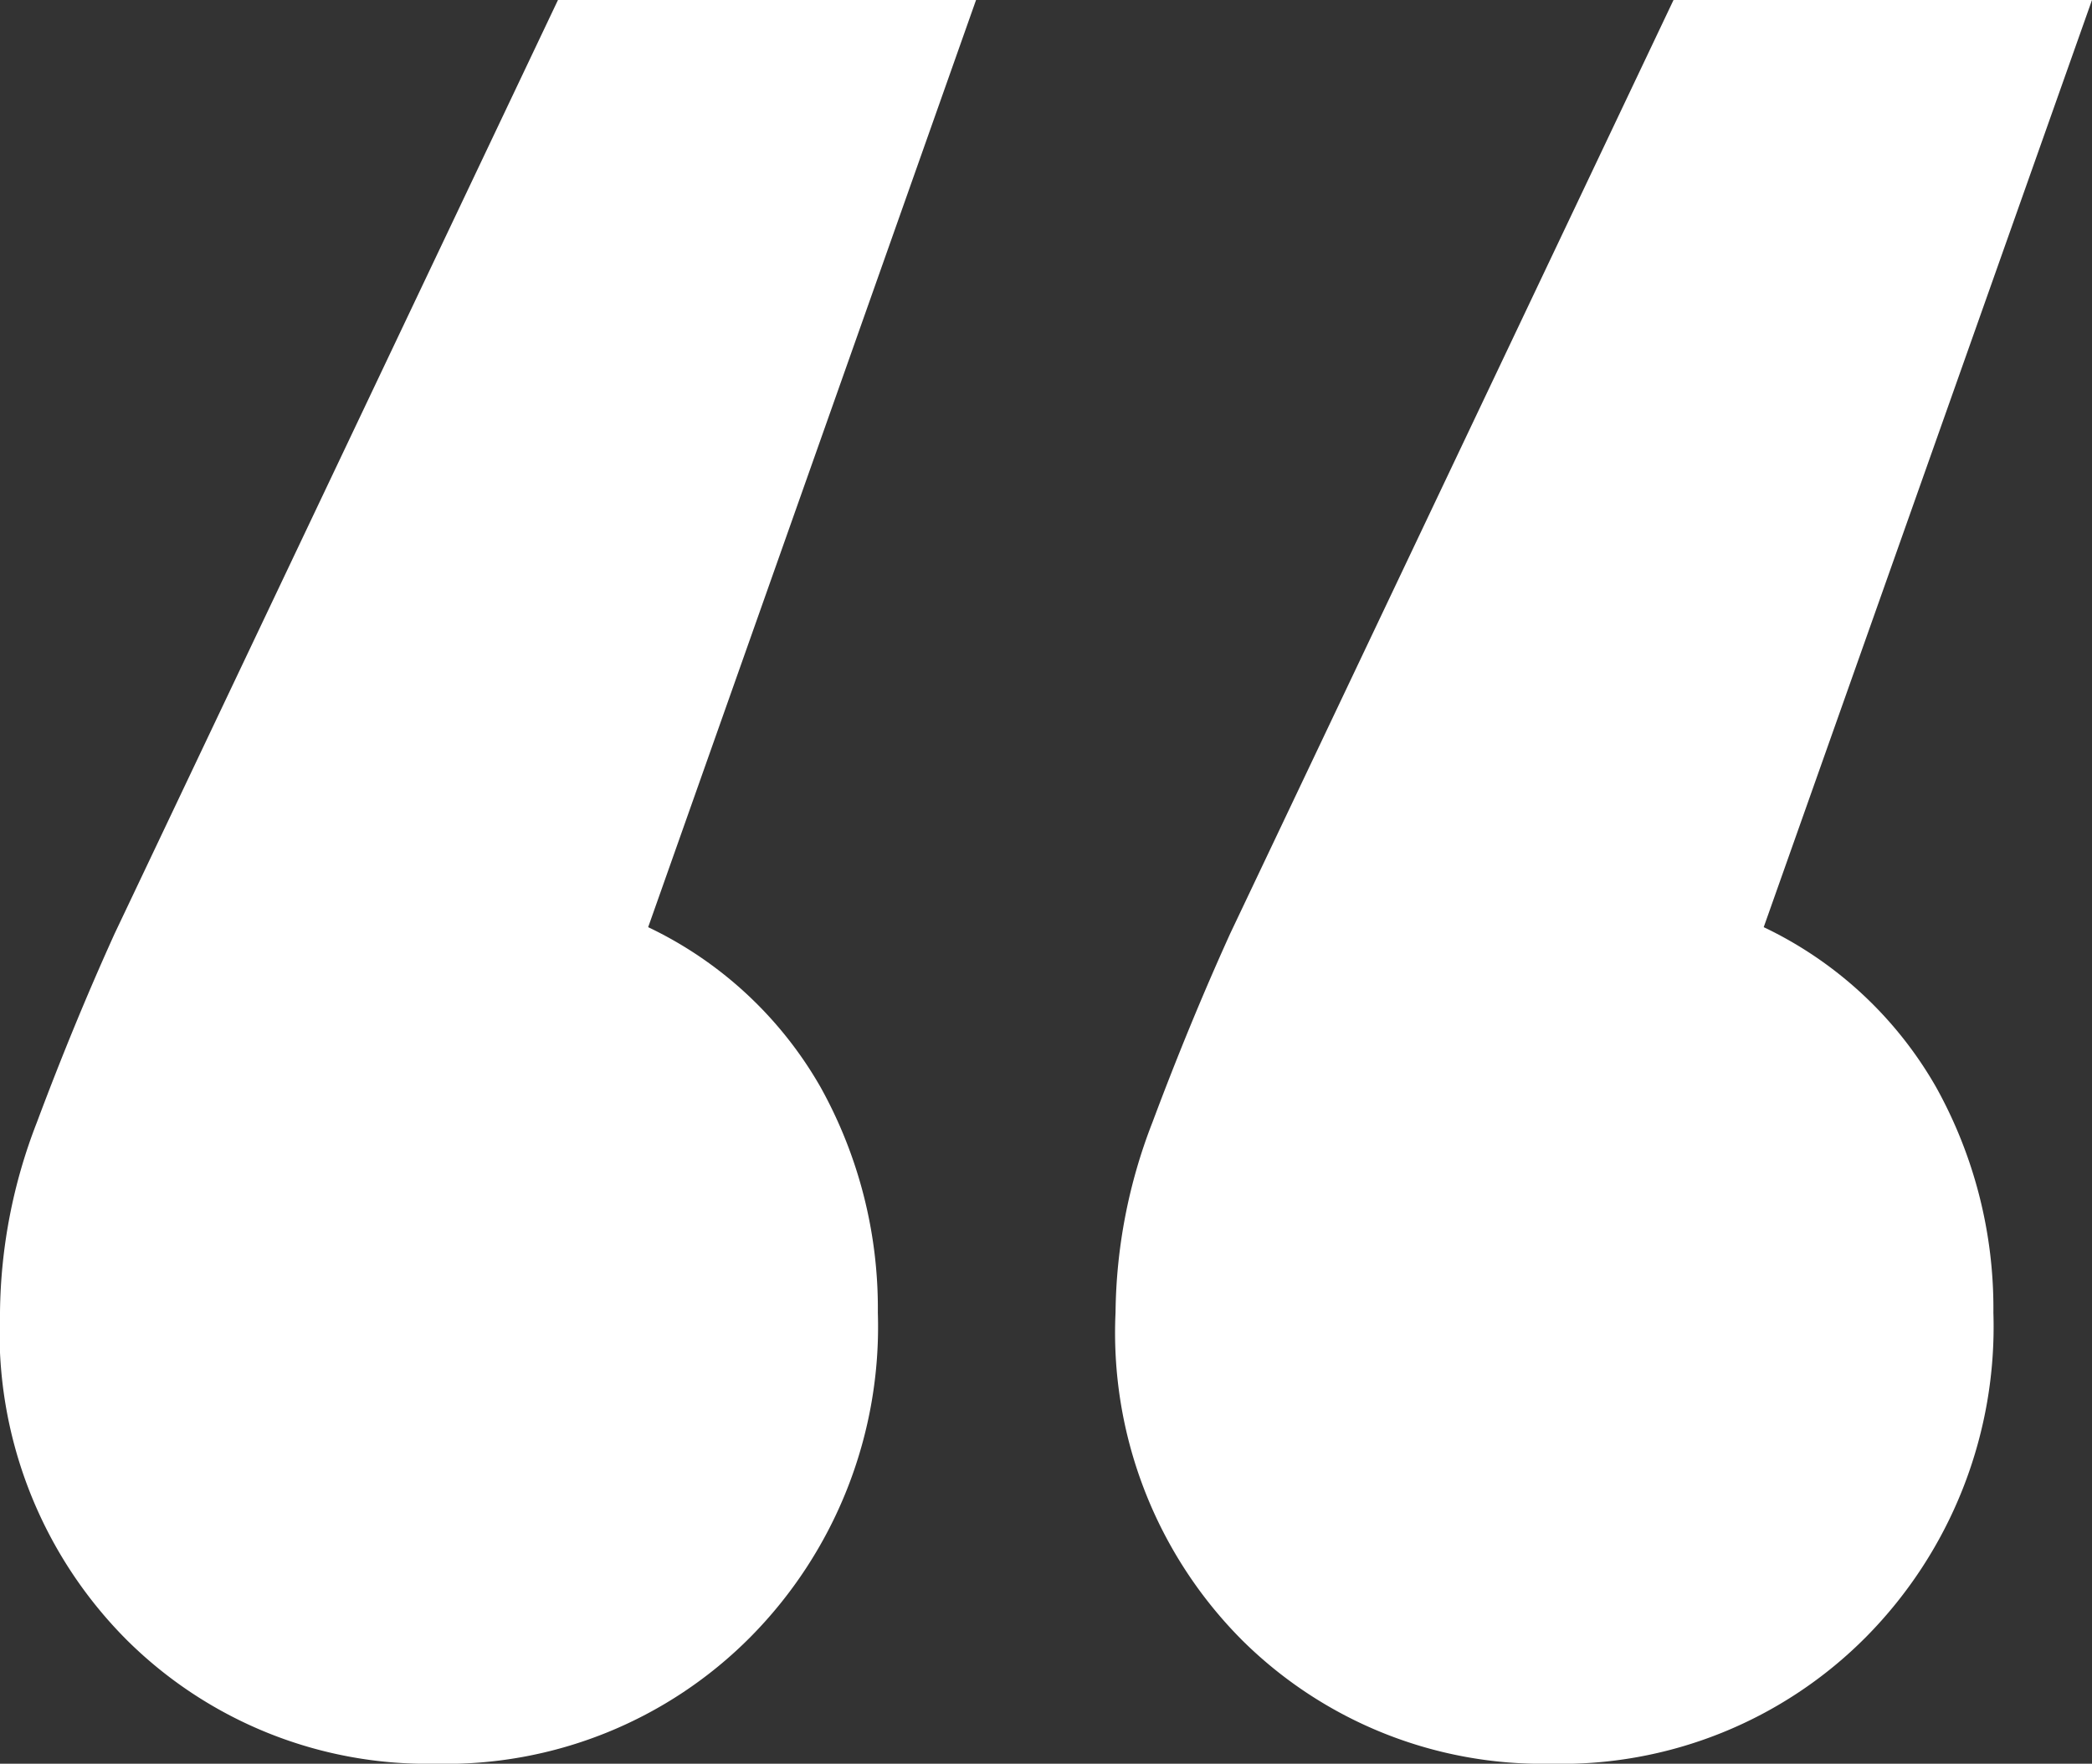 <svg xmlns="http://www.w3.org/2000/svg" viewBox="0 0 52.19 44"><rect x="0" y="0" width="52.19" height="44" fill="#333333" stroke="none"/><defs><style>.cls-1{fill:#fff;}</style></defs><title>quote-icon</title><g id="Layer_2" data-name="Layer 2"><g id="Layer_4" data-name="Layer 4"><path class="cls-1" d="M20.47,27.12a11.35,11.35,0,0,1,1.43,5.63,11,11,0,0,1-3.17,8.08A10.7,10.7,0,0,1,10.85,44a10.63,10.63,0,0,1-7.67-3.07A10.86,10.86,0,0,1,0,32.74,13.39,13.39,0,0,1,.92,28q.92-2.46,1.94-4.71L13.92,0H24.35L16.17,23.13A9.8,9.8,0,0,1,20.47,27.12Zm27.83,0a11.35,11.35,0,0,1,1.43,5.63,11,11,0,0,1-3.17,8.08A10.7,10.7,0,0,1,38.68,44,10.63,10.63,0,0,1,31,40.93a10.86,10.86,0,0,1-3.17-8.19A13.4,13.4,0,0,1,28.75,28q.92-2.46,1.94-4.71L41.75,0H52.19L44,23.13A9.8,9.8,0,0,1,48.3,27.12Z"/></g></g></svg>